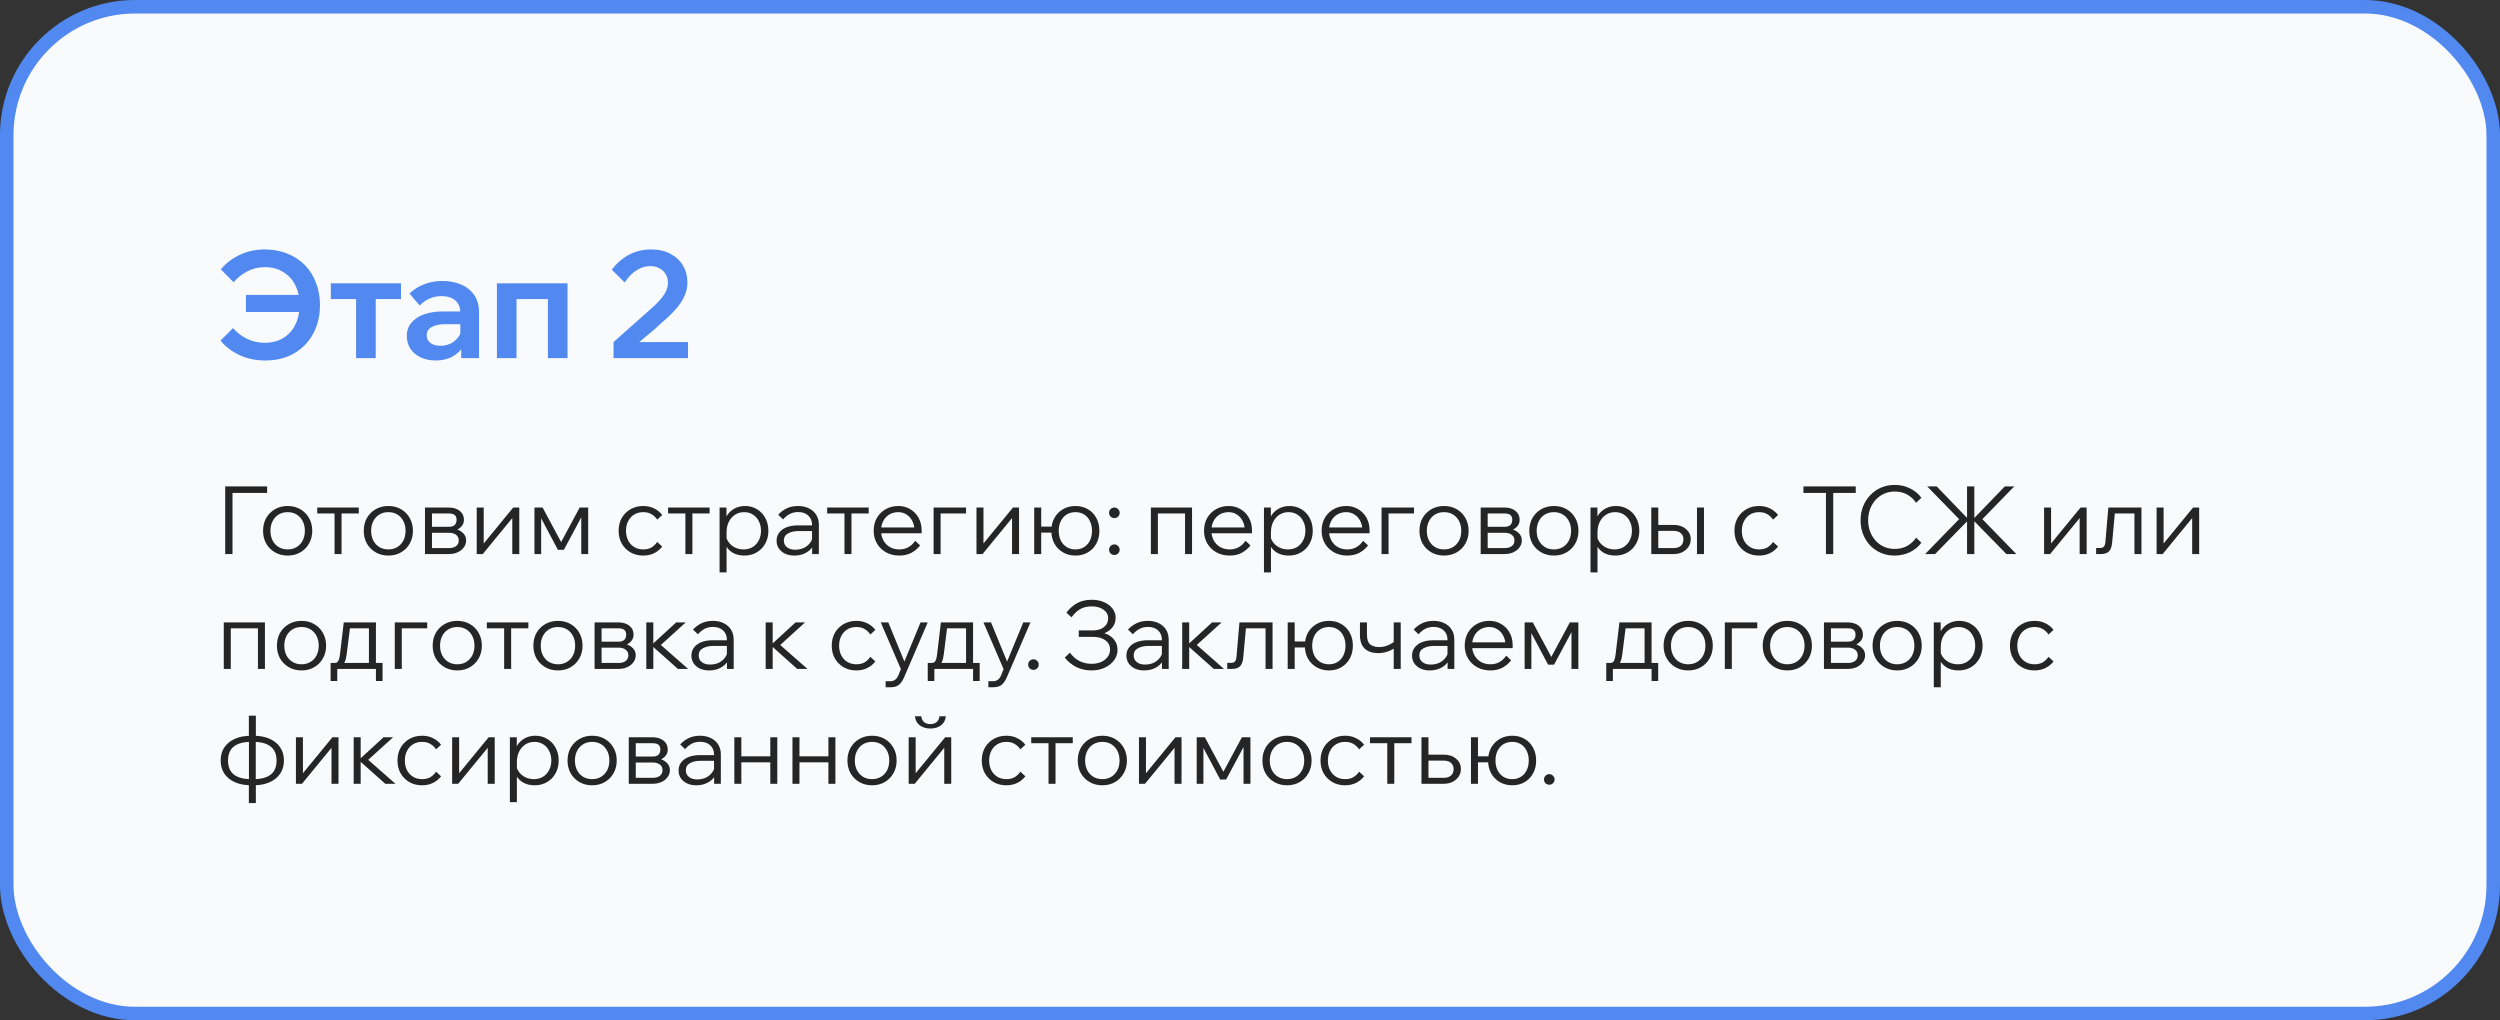 <?xml version="1.0" encoding="UTF-8"?> <svg xmlns="http://www.w3.org/2000/svg" width="370" height="151" viewBox="0 0 370 151" fill="none"><rect x="0" y="0" width="370" height="151" fill="#333333" stroke="none"/><rect x="1" y="1" width="368" height="149" rx="19" fill="#F9FAFB"></rect><rect x="1" y="1" width="368" height="149" rx="19" stroke="#5189F1" stroke-width="2"></rect><path d="M39.26 53.352C37.852 53.352 36.569 53.081 35.41 52.538C34.266 51.995 33.342 51.284 32.638 50.404L34.486 48.556C35.029 49.187 35.703 49.707 36.51 50.118C37.317 50.529 38.211 50.734 39.194 50.734C40.235 50.734 41.145 50.499 41.922 50.03C42.699 49.546 43.293 48.886 43.704 48.05C44.129 47.199 44.342 46.224 44.342 45.124C44.342 44.024 44.129 43.056 43.704 42.22C43.293 41.384 42.699 40.731 41.922 40.262C41.145 39.778 40.235 39.536 39.194 39.536C38.241 39.536 37.368 39.749 36.576 40.174C35.799 40.585 35.131 41.12 34.574 41.78L32.682 39.866C33.401 38.986 34.325 38.275 35.454 37.732C36.583 37.189 37.83 36.918 39.194 36.918C40.411 36.918 41.519 37.123 42.516 37.534C43.528 37.93 44.393 38.495 45.112 39.228C45.831 39.961 46.381 40.834 46.762 41.846C47.158 42.843 47.356 43.943 47.356 45.146C47.356 46.745 47.019 48.16 46.344 49.392C45.684 50.624 44.745 51.592 43.528 52.296C42.311 53 40.888 53.352 39.26 53.352ZM36.4 46.18V43.65H45.948V46.18H36.4ZM52.703 53V42.924H55.607V53H52.703ZM48.963 44.266V41.934H59.347V44.266H48.963ZM70.899 53H68.259V50.778L68.127 50.426V46.268C68.127 45.491 67.877 44.889 67.379 44.464C66.88 44.039 66.198 43.826 65.333 43.826C64.702 43.826 64.108 43.951 63.551 44.2C63.008 44.435 62.531 44.772 62.121 45.212L60.603 43.452C61.189 42.865 61.901 42.411 62.737 42.088C63.573 41.751 64.482 41.582 65.465 41.582C66.535 41.582 67.481 41.765 68.303 42.132C69.124 42.499 69.762 43.027 70.217 43.716C70.671 44.391 70.899 45.219 70.899 46.202V53ZM64.497 53.352C63.646 53.352 62.898 53.198 62.253 52.89C61.607 52.582 61.101 52.157 60.735 51.614C60.383 51.071 60.207 50.441 60.207 49.722C60.207 48.959 60.427 48.314 60.867 47.786C61.307 47.243 61.93 46.825 62.737 46.532C63.558 46.239 64.504 46.092 65.575 46.092H68.413V47.984H65.795C65.003 47.984 64.365 48.123 63.881 48.402C63.397 48.681 63.155 49.084 63.155 49.612C63.155 50.096 63.338 50.477 63.705 50.756C64.086 51.035 64.577 51.174 65.179 51.174C65.751 51.174 66.271 51.057 66.741 50.822C67.21 50.573 67.591 50.235 67.885 49.81C68.178 49.385 68.347 48.901 68.391 48.358L69.227 48.754C69.227 49.663 69.029 50.463 68.633 51.152C68.237 51.841 67.679 52.384 66.961 52.78C66.257 53.161 65.435 53.352 64.497 53.352ZM73.543 53V41.934H83.993V53H81.089V42.352L83.157 44.266H74.269L76.447 42.352V53H73.543ZM101.826 53H90.805V50.624L96.745 45.344C97.448 44.684 97.977 44.083 98.329 43.54C98.68 42.997 98.856 42.433 98.856 41.846C98.856 41.377 98.746 40.959 98.526 40.592C98.306 40.211 97.999 39.917 97.603 39.712C97.207 39.492 96.752 39.382 96.239 39.382C95.534 39.382 94.86 39.587 94.215 39.998C93.569 40.394 92.983 40.995 92.454 41.802L90.54 39.91C91.288 38.942 92.147 38.201 93.115 37.688C94.082 37.175 95.168 36.918 96.371 36.918C97.471 36.918 98.416 37.131 99.209 37.556C100.015 37.981 100.638 38.561 101.078 39.294C101.518 40.027 101.738 40.871 101.738 41.824C101.738 42.484 101.599 43.129 101.32 43.76C101.056 44.391 100.646 45.029 100.088 45.674C99.531 46.319 98.82 47.009 97.954 47.742C97.647 48.035 97.294 48.358 96.898 48.71C96.502 49.047 96.099 49.385 95.689 49.722C95.293 50.045 94.933 50.345 94.611 50.624H101.826V53Z" fill="#5189F1"></path><path d="M33.33 82V71.99H39.532V72.956H33.82L34.408 72.228V82H33.33ZM42.573 82.224C41.873 82.224 41.248 82.065 40.697 81.748C40.147 81.431 39.713 80.997 39.395 80.446C39.087 79.895 38.933 79.265 38.933 78.556C38.933 77.847 39.087 77.217 39.395 76.666C39.713 76.115 40.147 75.681 40.697 75.364C41.248 75.047 41.873 74.888 42.573 74.888C43.283 74.888 43.908 75.047 44.449 75.364C45 75.681 45.429 76.115 45.737 76.666C46.055 77.217 46.213 77.847 46.213 78.556C46.213 79.265 46.055 79.895 45.737 80.446C45.429 80.997 45 81.431 44.449 81.748C43.908 82.065 43.283 82.224 42.573 82.224ZM42.573 81.314C43.077 81.314 43.521 81.197 43.903 80.964C44.286 80.731 44.585 80.409 44.799 79.998C45.014 79.578 45.121 79.097 45.121 78.556C45.121 78.015 45.014 77.539 44.799 77.128C44.585 76.708 44.286 76.381 43.903 76.148C43.521 75.915 43.077 75.798 42.573 75.798C42.069 75.798 41.626 75.915 41.243 76.148C40.861 76.381 40.562 76.708 40.347 77.128C40.133 77.539 40.025 78.015 40.025 78.556C40.025 79.097 40.133 79.578 40.347 79.998C40.562 80.409 40.861 80.731 41.243 80.964C41.626 81.197 42.069 81.314 42.573 81.314ZM49.514 82V75.406H50.55V82H49.514ZM46.952 75.994V75.112H53.098V75.994H46.952ZM57.476 82.224C56.776 82.224 56.15 82.065 55.6 81.748C55.049 81.431 54.615 80.997 54.298 80.446C53.99 79.895 53.836 79.265 53.836 78.556C53.836 77.847 53.99 77.217 54.298 76.666C54.615 76.115 55.049 75.681 55.6 75.364C56.15 75.047 56.776 74.888 57.476 74.888C58.185 74.888 58.81 75.047 59.352 75.364C59.902 75.681 60.332 76.115 60.64 76.666C60.957 77.217 61.116 77.847 61.116 78.556C61.116 79.265 60.957 79.895 60.64 80.446C60.332 80.997 59.902 81.431 59.352 81.748C58.81 82.065 58.185 82.224 57.476 82.224ZM57.476 81.314C57.98 81.314 58.423 81.197 58.806 80.964C59.188 80.731 59.487 80.409 59.702 79.998C59.916 79.578 60.024 79.097 60.024 78.556C60.024 78.015 59.916 77.539 59.702 77.128C59.487 76.708 59.188 76.381 58.806 76.148C58.423 75.915 57.98 75.798 57.476 75.798C56.972 75.798 56.528 75.915 56.146 76.148C55.763 76.381 55.464 76.708 55.25 77.128C55.035 77.539 54.928 78.015 54.928 78.556C54.928 79.097 55.035 79.578 55.25 79.998C55.464 80.409 55.763 80.731 56.146 80.964C56.528 81.197 56.972 81.314 57.476 81.314ZM62.897 82V75.112H66.397C67.088 75.112 67.639 75.28 68.049 75.616C68.46 75.943 68.665 76.381 68.665 76.932C68.665 77.277 68.563 77.581 68.357 77.842C68.152 78.103 67.872 78.304 67.517 78.444L67.503 78.318C67.942 78.439 68.297 78.645 68.567 78.934C68.847 79.214 68.987 79.564 68.987 79.984C68.987 80.367 68.871 80.712 68.637 81.02C68.413 81.328 68.105 81.571 67.713 81.748C67.331 81.916 66.906 82 66.439 82H62.897ZM63.933 81.776L63.289 81.118H66.439C66.887 81.118 67.242 81.02 67.503 80.824C67.765 80.619 67.895 80.339 67.895 79.984C67.895 79.629 67.765 79.354 67.503 79.158C67.242 78.953 66.887 78.85 66.439 78.85H63.443V77.968H66.397C66.827 77.968 67.13 77.875 67.307 77.688C67.485 77.501 67.573 77.249 67.573 76.932C67.573 76.624 67.485 76.391 67.307 76.232C67.13 76.073 66.827 75.994 66.397 75.994H63.303L63.933 75.336V81.776ZM70.554 82V75.112H71.59V80.614L71.478 80.572L75.958 75.112H76.854V82H75.818V76.498L75.93 76.54L71.45 82H70.554ZM79.099 82V75.112H80.302L83.159 80.432H82.934L85.79 75.112H87.05V82H86.028V75.462H86.617L83.453 81.37H82.57L79.434 75.462H80.093V82H79.099ZM97.268 80.208L98.01 80.894C97.693 81.305 97.292 81.631 96.806 81.874C96.33 82.107 95.789 82.224 95.182 82.224C94.482 82.224 93.857 82.065 93.306 81.748C92.765 81.431 92.336 80.997 92.018 80.446C91.71 79.895 91.556 79.265 91.556 78.556C91.556 77.847 91.71 77.217 92.018 76.666C92.336 76.115 92.77 75.681 93.32 75.364C93.871 75.047 94.496 74.888 95.196 74.888C95.803 74.888 96.344 75.009 96.82 75.252C97.296 75.485 97.693 75.807 98.01 76.218L97.268 76.904C97.044 76.568 96.764 76.302 96.428 76.106C96.092 75.901 95.682 75.798 95.196 75.798C94.692 75.798 94.249 75.915 93.866 76.148C93.484 76.381 93.185 76.708 92.97 77.128C92.756 77.539 92.648 78.015 92.648 78.556C92.648 79.097 92.756 79.578 92.97 79.998C93.185 80.409 93.484 80.731 93.866 80.964C94.249 81.197 94.692 81.314 95.196 81.314C95.682 81.314 96.092 81.216 96.428 81.02C96.764 80.815 97.044 80.544 97.268 80.208ZM101.439 82V75.406H102.475V82H101.439ZM98.877 75.994V75.112H105.023V75.994H98.877ZM107.533 84.716H106.497V75.112H107.519V77.198H107.267C107.351 76.741 107.533 76.339 107.813 75.994C108.102 75.649 108.457 75.378 108.877 75.182C109.306 74.986 109.768 74.888 110.263 74.888C110.935 74.888 111.532 75.051 112.055 75.378C112.578 75.695 112.984 76.129 113.273 76.68C113.572 77.231 113.721 77.856 113.721 78.556C113.721 79.265 113.567 79.895 113.259 80.446C112.96 80.997 112.54 81.431 111.999 81.748C111.467 82.065 110.856 82.224 110.165 82.224C109.54 82.224 108.989 82.098 108.513 81.846C108.046 81.585 107.692 81.235 107.449 80.796C107.216 80.348 107.132 79.849 107.197 79.298L107.393 79.018C107.43 79.457 107.57 79.853 107.813 80.208C108.056 80.553 108.373 80.824 108.765 81.02C109.157 81.216 109.586 81.314 110.053 81.314C110.566 81.314 111.014 81.197 111.397 80.964C111.78 80.721 112.078 80.395 112.293 79.984C112.517 79.564 112.629 79.088 112.629 78.556C112.629 78.024 112.522 77.553 112.307 77.142C112.102 76.722 111.812 76.395 111.439 76.162C111.066 75.919 110.632 75.798 110.137 75.798C109.633 75.798 109.185 75.924 108.793 76.176C108.401 76.428 108.093 76.778 107.869 77.226C107.645 77.665 107.533 78.178 107.533 78.766V84.716ZM121.191 82H120.197V80.656L120.183 80.264V77.688C120.183 77.109 119.996 76.647 119.623 76.302C119.25 75.957 118.746 75.784 118.111 75.784C117.654 75.784 117.238 75.882 116.865 76.078C116.501 76.274 116.179 76.54 115.899 76.876L115.171 76.176C115.554 75.765 115.983 75.448 116.459 75.224C116.944 75 117.495 74.888 118.111 74.888C118.727 74.888 119.264 75.005 119.721 75.238C120.188 75.462 120.547 75.779 120.799 76.19C121.06 76.601 121.191 77.086 121.191 77.646V82ZM117.565 82.224C117.042 82.224 116.58 82.131 116.179 81.944C115.787 81.748 115.479 81.487 115.255 81.16C115.04 80.833 114.933 80.46 114.933 80.04C114.933 79.555 115.068 79.144 115.339 78.808C115.61 78.463 115.978 78.201 116.445 78.024C116.921 77.847 117.458 77.758 118.055 77.758H120.323V78.598H118.195C117.57 78.598 117.047 78.715 116.627 78.948C116.216 79.172 116.011 79.527 116.011 80.012C116.011 80.423 116.165 80.749 116.473 80.992C116.781 81.235 117.187 81.356 117.691 81.356C118.176 81.356 118.615 81.263 119.007 81.076C119.399 80.88 119.712 80.609 119.945 80.264C120.188 79.919 120.323 79.522 120.351 79.074L120.771 79.312C120.771 79.872 120.631 80.371 120.351 80.81C120.08 81.249 119.702 81.594 119.217 81.846C118.732 82.098 118.181 82.224 117.565 82.224ZM124.982 82V75.406H126.018V82H124.982ZM122.42 75.994V75.112H128.566V75.994H122.42ZM135.45 80.04L136.178 80.726C135.814 81.193 135.376 81.561 134.862 81.832C134.349 82.093 133.761 82.224 133.098 82.224C132.37 82.224 131.717 82.065 131.138 81.748C130.569 81.431 130.121 80.997 129.794 80.446C129.468 79.895 129.304 79.265 129.304 78.556C129.304 77.847 129.458 77.217 129.766 76.666C130.084 76.115 130.518 75.681 131.068 75.364C131.619 75.047 132.244 74.888 132.944 74.888C133.616 74.888 134.209 75.047 134.722 75.364C135.245 75.672 135.656 76.097 135.954 76.638C136.253 77.179 136.402 77.805 136.402 78.514V78.598H135.338V78.514C135.338 77.973 135.231 77.501 135.016 77.1C134.811 76.689 134.526 76.372 134.162 76.148C133.808 75.915 133.402 75.798 132.944 75.798C132.44 75.798 131.997 75.915 131.614 76.148C131.232 76.381 130.933 76.703 130.718 77.114C130.504 77.525 130.396 78.001 130.396 78.542C130.396 79.083 130.513 79.564 130.746 79.984C130.98 80.404 131.297 80.731 131.698 80.964C132.109 81.197 132.58 81.314 133.112 81.314C134.083 81.314 134.862 80.889 135.45 80.04ZM136.402 78.92H130.172V78.066H136.178L136.402 78.514V78.92ZM138.175 82V75.112H142.977V75.994H138.343L139.211 75.322V82H138.175ZM144.518 82V75.112H145.554V80.614L145.442 80.572L149.922 75.112H150.818V82H149.782V76.498L149.894 76.54L145.414 82H144.518ZM159.167 82.224C158.477 82.224 157.861 82.065 157.319 81.748C156.778 81.431 156.353 80.997 156.045 80.446C155.747 79.895 155.597 79.265 155.597 78.556C155.597 77.847 155.747 77.217 156.045 76.666C156.353 76.115 156.778 75.681 157.319 75.364C157.861 75.047 158.477 74.888 159.167 74.888C159.867 74.888 160.483 75.047 161.015 75.364C161.547 75.681 161.963 76.115 162.261 76.666C162.56 77.217 162.709 77.847 162.709 78.556C162.709 79.265 162.56 79.895 162.261 80.446C161.963 80.997 161.547 81.431 161.015 81.748C160.483 82.065 159.867 82.224 159.167 82.224ZM153.063 82V75.112H154.099V82H153.063ZM153.567 78.822V77.94H156.437V78.822H153.567ZM159.167 81.314C159.662 81.314 160.091 81.197 160.455 80.964C160.829 80.731 161.113 80.409 161.309 79.998C161.515 79.578 161.617 79.097 161.617 78.556C161.617 78.015 161.515 77.539 161.309 77.128C161.113 76.708 160.829 76.381 160.455 76.148C160.091 75.915 159.662 75.798 159.167 75.798C158.673 75.798 158.239 75.915 157.865 76.148C157.492 76.381 157.203 76.708 156.997 77.128C156.792 77.539 156.689 78.015 156.689 78.556C156.689 79.097 156.792 79.578 156.997 79.998C157.203 80.409 157.492 80.731 157.865 80.964C158.239 81.197 158.673 81.314 159.167 81.314ZM165.711 81.356C165.711 81.571 165.632 81.757 165.473 81.916C165.324 82.065 165.142 82.14 164.927 82.14C164.712 82.14 164.526 82.065 164.367 81.916C164.218 81.757 164.143 81.571 164.143 81.356C164.143 81.141 164.218 80.959 164.367 80.81C164.526 80.651 164.712 80.572 164.927 80.572C165.142 80.572 165.324 80.651 165.473 80.81C165.632 80.959 165.711 81.141 165.711 81.356ZM165.711 75.896C165.711 76.111 165.632 76.297 165.473 76.456C165.324 76.605 165.142 76.68 164.927 76.68C164.712 76.68 164.526 76.605 164.367 76.456C164.218 76.297 164.143 76.111 164.143 75.896C164.143 75.681 164.218 75.499 164.367 75.35C164.526 75.191 164.712 75.112 164.927 75.112C165.142 75.112 165.324 75.191 165.473 75.35C165.632 75.499 165.711 75.681 165.711 75.896ZM170.331 82V75.112H176.421V82H175.385V75.322L176.113 75.994H170.499L171.367 75.322V82H170.331ZM184.341 80.04L185.069 80.726C184.705 81.193 184.266 81.561 183.753 81.832C183.24 82.093 182.652 82.224 181.989 82.224C181.261 82.224 180.608 82.065 180.029 81.748C179.46 81.431 179.012 80.997 178.685 80.446C178.358 79.895 178.195 79.265 178.195 78.556C178.195 77.847 178.349 77.217 178.657 76.666C178.974 76.115 179.408 75.681 179.959 75.364C180.51 75.047 181.135 74.888 181.835 74.888C182.507 74.888 183.1 75.047 183.613 75.364C184.136 75.672 184.546 76.097 184.845 76.638C185.144 77.179 185.293 77.805 185.293 78.514V78.598H184.229V78.514C184.229 77.973 184.122 77.501 183.907 77.1C183.702 76.689 183.417 76.372 183.053 76.148C182.698 75.915 182.292 75.798 181.835 75.798C181.331 75.798 180.888 75.915 180.505 76.148C180.122 76.381 179.824 76.703 179.609 77.114C179.394 77.525 179.287 78.001 179.287 78.542C179.287 79.083 179.404 79.564 179.637 79.984C179.87 80.404 180.188 80.731 180.589 80.964C181 81.197 181.471 81.314 182.003 81.314C182.974 81.314 183.753 80.889 184.341 80.04ZM185.293 78.92H179.063V78.066H185.069L185.293 78.514V78.92ZM188.101 84.716H187.065V75.112H188.087V77.198H187.835C187.919 76.741 188.101 76.339 188.381 75.994C188.671 75.649 189.025 75.378 189.445 75.182C189.875 74.986 190.337 74.888 190.831 74.888C191.503 74.888 192.101 75.051 192.623 75.378C193.146 75.695 193.552 76.129 193.841 76.68C194.14 77.231 194.289 77.856 194.289 78.556C194.289 79.265 194.135 79.895 193.827 80.446C193.529 80.997 193.109 81.431 192.567 81.748C192.035 82.065 191.424 82.224 190.733 82.224C190.108 82.224 189.557 82.098 189.081 81.846C188.615 81.585 188.26 81.235 188.017 80.796C187.784 80.348 187.7 79.849 187.765 79.298L187.961 79.018C187.999 79.457 188.139 79.853 188.381 80.208C188.624 80.553 188.941 80.824 189.333 81.02C189.725 81.216 190.155 81.314 190.621 81.314C191.135 81.314 191.583 81.197 191.965 80.964C192.348 80.721 192.647 80.395 192.861 79.984C193.085 79.564 193.197 79.088 193.197 78.556C193.197 78.024 193.09 77.553 192.875 77.142C192.67 76.722 192.381 76.395 192.007 76.162C191.634 75.919 191.2 75.798 190.705 75.798C190.201 75.798 189.753 75.924 189.361 76.176C188.969 76.428 188.661 76.778 188.437 77.226C188.213 77.665 188.101 78.178 188.101 78.766V84.716ZM201.745 80.04L202.473 80.726C202.109 81.193 201.671 81.561 201.157 81.832C200.644 82.093 200.056 82.224 199.393 82.224C198.665 82.224 198.012 82.065 197.433 81.748C196.864 81.431 196.416 80.997 196.089 80.446C195.763 79.895 195.599 79.265 195.599 78.556C195.599 77.847 195.753 77.217 196.061 76.666C196.379 76.115 196.813 75.681 197.363 75.364C197.914 75.047 198.539 74.888 199.239 74.888C199.911 74.888 200.504 75.047 201.017 75.364C201.54 75.672 201.951 76.097 202.249 76.638C202.548 77.179 202.697 77.805 202.697 78.514V78.598H201.633V78.514C201.633 77.973 201.526 77.501 201.311 77.1C201.106 76.689 200.821 76.372 200.457 76.148C200.103 75.915 199.697 75.798 199.239 75.798C198.735 75.798 198.292 75.915 197.909 76.148C197.527 76.381 197.228 76.703 197.013 77.114C196.799 77.525 196.691 78.001 196.691 78.542C196.691 79.083 196.808 79.564 197.041 79.984C197.275 80.404 197.592 80.731 197.993 80.964C198.404 81.197 198.875 81.314 199.407 81.314C200.378 81.314 201.157 80.889 201.745 80.04ZM202.697 78.92H196.467V78.066H202.473L202.697 78.514V78.92ZM204.47 82V75.112H209.272V75.994H204.638L205.506 75.322V82H204.47ZM213.718 82.224C213.018 82.224 212.393 82.065 211.842 81.748C211.291 81.431 210.857 80.997 210.54 80.446C210.232 79.895 210.078 79.265 210.078 78.556C210.078 77.847 210.232 77.217 210.54 76.666C210.857 76.115 211.291 75.681 211.842 75.364C212.393 75.047 213.018 74.888 213.718 74.888C214.427 74.888 215.053 75.047 215.594 75.364C216.145 75.681 216.574 76.115 216.882 76.666C217.199 77.217 217.358 77.847 217.358 78.556C217.358 79.265 217.199 79.895 216.882 80.446C216.574 80.997 216.145 81.431 215.594 81.748C215.053 82.065 214.427 82.224 213.718 82.224ZM213.718 81.314C214.222 81.314 214.665 81.197 215.048 80.964C215.431 80.731 215.729 80.409 215.944 79.998C216.159 79.578 216.266 79.097 216.266 78.556C216.266 78.015 216.159 77.539 215.944 77.128C215.729 76.708 215.431 76.381 215.048 76.148C214.665 75.915 214.222 75.798 213.718 75.798C213.214 75.798 212.771 75.915 212.388 76.148C212.005 76.381 211.707 76.708 211.492 77.128C211.277 77.539 211.17 78.015 211.17 78.556C211.17 79.097 211.277 79.578 211.492 79.998C211.707 80.409 212.005 80.731 212.388 80.964C212.771 81.197 213.214 81.314 213.718 81.314ZM219.14 82V75.112H222.64C223.33 75.112 223.881 75.28 224.292 75.616C224.702 75.943 224.908 76.381 224.908 76.932C224.908 77.277 224.805 77.581 224.6 77.842C224.394 78.103 224.114 78.304 223.76 78.444L223.746 78.318C224.184 78.439 224.539 78.645 224.81 78.934C225.09 79.214 225.23 79.564 225.23 79.984C225.23 80.367 225.113 80.712 224.88 81.02C224.656 81.328 224.348 81.571 223.956 81.748C223.573 81.916 223.148 82 222.682 82H219.14ZM220.176 81.776L219.532 81.118H222.682C223.13 81.118 223.484 81.02 223.746 80.824C224.007 80.619 224.138 80.339 224.138 79.984C224.138 79.629 224.007 79.354 223.746 79.158C223.484 78.953 223.13 78.85 222.682 78.85H219.686V77.968H222.64C223.069 77.968 223.372 77.875 223.55 77.688C223.727 77.501 223.816 77.249 223.816 76.932C223.816 76.624 223.727 76.391 223.55 76.232C223.372 76.073 223.069 75.994 222.64 75.994H219.546L220.176 75.336V81.776ZM229.974 82.224C229.274 82.224 228.648 82.065 228.098 81.748C227.547 81.431 227.113 80.997 226.796 80.446C226.488 79.895 226.334 79.265 226.334 78.556C226.334 77.847 226.488 77.217 226.796 76.666C227.113 76.115 227.547 75.681 228.098 75.364C228.648 75.047 229.274 74.888 229.974 74.888C230.683 74.888 231.308 75.047 231.85 75.364C232.4 75.681 232.83 76.115 233.138 76.666C233.455 77.217 233.614 77.847 233.614 78.556C233.614 79.265 233.455 79.895 233.138 80.446C232.83 80.997 232.4 81.431 231.85 81.748C231.308 82.065 230.683 82.224 229.974 82.224ZM229.974 81.314C230.478 81.314 230.921 81.197 231.304 80.964C231.686 80.731 231.985 80.409 232.2 79.998C232.414 79.578 232.522 79.097 232.522 78.556C232.522 78.015 232.414 77.539 232.2 77.128C231.985 76.708 231.686 76.381 231.304 76.148C230.921 75.915 230.478 75.798 229.974 75.798C229.47 75.798 229.026 75.915 228.644 76.148C228.261 76.381 227.962 76.708 227.748 77.128C227.533 77.539 227.426 78.015 227.426 78.556C227.426 79.097 227.533 79.578 227.748 79.998C227.962 80.409 228.261 80.731 228.644 80.964C229.026 81.197 229.47 81.314 229.974 81.314ZM236.431 84.716H235.395V75.112H236.417V77.198H236.165C236.249 76.741 236.431 76.339 236.711 75.994C237.001 75.649 237.355 75.378 237.775 75.182C238.205 74.986 238.667 74.888 239.161 74.888C239.833 74.888 240.431 75.051 240.953 75.378C241.476 75.695 241.882 76.129 242.171 76.68C242.47 77.231 242.619 77.856 242.619 78.556C242.619 79.265 242.465 79.895 242.157 80.446C241.859 80.997 241.439 81.431 240.897 81.748C240.365 82.065 239.754 82.224 239.063 82.224C238.438 82.224 237.887 82.098 237.411 81.846C236.945 81.585 236.59 81.235 236.347 80.796C236.114 80.348 236.03 79.849 236.095 79.298L236.291 79.018C236.329 79.457 236.469 79.853 236.711 80.208C236.954 80.553 237.271 80.824 237.663 81.02C238.055 81.216 238.485 81.314 238.951 81.314C239.465 81.314 239.913 81.197 240.295 80.964C240.678 80.721 240.977 80.395 241.191 79.984C241.415 79.564 241.527 79.088 241.527 78.556C241.527 78.024 241.42 77.553 241.205 77.142C241 76.722 240.711 76.395 240.337 76.162C239.964 75.919 239.53 75.798 239.035 75.798C238.531 75.798 238.083 75.924 237.691 76.176C237.299 76.428 236.991 76.778 236.767 77.226C236.543 77.665 236.431 78.178 236.431 78.766V84.716ZM244.391 82V75.112H245.427V81.832L244.783 81.118H247.681C248.148 81.118 248.507 81.006 248.759 80.782C249.021 80.549 249.151 80.231 249.151 79.83C249.151 79.438 249.021 79.13 248.759 78.906C248.507 78.682 248.148 78.57 247.681 78.57H244.853V77.688H247.681C248.437 77.688 249.049 77.889 249.515 78.29C249.991 78.682 250.229 79.195 250.229 79.83C250.229 80.241 250.117 80.609 249.893 80.936C249.669 81.263 249.366 81.524 248.983 81.72C248.601 81.907 248.167 82 247.681 82H244.391ZM251.153 82V75.112H252.189V82H251.153ZM262.411 80.208L263.153 80.894C262.836 81.305 262.434 81.631 261.949 81.874C261.473 82.107 260.932 82.224 260.325 82.224C259.625 82.224 259 82.065 258.449 81.748C257.908 81.431 257.478 80.997 257.161 80.446C256.853 79.895 256.699 79.265 256.699 78.556C256.699 77.847 256.853 77.217 257.161 76.666C257.478 76.115 257.912 75.681 258.463 75.364C259.014 75.047 259.639 74.888 260.339 74.888C260.946 74.888 261.487 75.009 261.963 75.252C262.439 75.485 262.836 75.807 263.153 76.218L262.411 76.904C262.187 76.568 261.907 76.302 261.571 76.106C261.235 75.901 260.824 75.798 260.339 75.798C259.835 75.798 259.392 75.915 259.009 76.148C258.626 76.381 258.328 76.708 258.113 77.128C257.898 77.539 257.791 78.015 257.791 78.556C257.791 79.097 257.898 79.578 258.113 79.998C258.328 80.409 258.626 80.731 259.009 80.964C259.392 81.197 259.835 81.314 260.339 81.314C260.824 81.314 261.235 81.216 261.571 81.02C261.907 80.815 262.187 80.544 262.411 80.208ZM271.318 82H270.24V72.816H271.318V82ZM274.65 72.956H266.908V71.99H274.65V72.956ZM283.582 79.578L284.366 80.32C283.936 80.908 283.372 81.375 282.672 81.72C281.981 82.056 281.22 82.224 280.39 82.224C279.671 82.224 279.004 82.093 278.388 81.832C277.781 81.571 277.249 81.207 276.792 80.74C276.344 80.264 275.994 79.709 275.742 79.074C275.49 78.439 275.364 77.749 275.364 77.002C275.364 76.255 275.49 75.565 275.742 74.93C276.003 74.286 276.362 73.731 276.82 73.264C277.277 72.788 277.809 72.419 278.416 72.158C279.032 71.897 279.699 71.766 280.418 71.766C281.248 71.766 282.004 71.939 282.686 72.284C283.376 72.62 283.936 73.082 284.366 73.67L283.582 74.412C283.236 73.899 282.798 73.493 282.266 73.194C281.734 72.895 281.118 72.746 280.418 72.746C279.671 72.746 278.999 72.933 278.402 73.306C277.814 73.67 277.347 74.174 277.002 74.818C276.656 75.453 276.484 76.181 276.484 77.002C276.484 77.814 276.656 78.542 277.002 79.186C277.347 79.821 277.814 80.325 278.402 80.698C278.999 81.062 279.671 81.244 280.418 81.244C281.118 81.244 281.734 81.095 282.266 80.796C282.798 80.497 283.236 80.091 283.582 79.578ZM296.948 82L291.866 76.806H292.062L296.71 71.99H298.11L293.392 76.834L298.418 82H296.948ZM284.922 82L289.948 76.834L285.23 71.99H286.63L291.278 76.806H291.474L286.392 82H284.922ZM291.124 82V71.99H292.202V82H291.124ZM302.524 82V75.112H303.56V80.614L303.448 80.572L307.928 75.112H308.824V82H307.788V76.498L307.9 76.54L303.42 82H302.524ZM310.229 82V81.104H310.789C311.041 81.104 311.233 81.039 311.363 80.908C311.494 80.768 311.573 80.516 311.601 80.152L312.035 75.112H316.935V82H315.899V75.322L316.627 75.994H312.259L313.057 75.322L312.595 80.32C312.539 80.936 312.376 81.37 312.105 81.622C311.844 81.874 311.452 82 310.929 82H310.229ZM319.177 82V75.112H320.213V80.614L320.101 80.572L324.581 75.112H325.477V82H324.441V76.498L324.553 76.54L320.073 82H319.177ZM33.12 99V92.112H39.21V99H38.174V92.322L38.902 92.994H33.288L34.156 92.322V99H33.12ZM44.624 99.224C43.924 99.224 43.299 99.065 42.748 98.748C42.197 98.431 41.764 97.997 41.446 97.446C41.138 96.895 40.984 96.265 40.984 95.556C40.984 94.847 41.138 94.217 41.446 93.666C41.764 93.115 42.197 92.681 42.748 92.364C43.299 92.047 43.924 91.888 44.624 91.888C45.334 91.888 45.959 92.047 46.5 92.364C47.051 92.681 47.48 93.115 47.788 93.666C48.105 94.217 48.264 94.847 48.264 95.556C48.264 96.265 48.105 96.895 47.788 97.446C47.48 97.997 47.051 98.431 46.5 98.748C45.959 99.065 45.334 99.224 44.624 99.224ZM44.624 98.314C45.128 98.314 45.572 98.197 45.954 97.964C46.337 97.731 46.636 97.409 46.85 96.998C47.065 96.578 47.172 96.097 47.172 95.556C47.172 95.015 47.065 94.539 46.85 94.128C46.636 93.708 46.337 93.381 45.954 93.148C45.572 92.915 45.128 92.798 44.624 92.798C44.12 92.798 43.677 92.915 43.294 93.148C42.911 93.381 42.613 93.708 42.398 94.128C42.184 94.539 42.076 95.015 42.076 95.556C42.076 96.097 42.184 96.578 42.398 96.998C42.613 97.409 42.911 97.731 43.294 97.964C43.677 98.197 44.12 98.314 44.624 98.314ZM49.212 98.72V98.118H49.492C49.679 98.118 49.824 98.076 49.926 97.992C50.038 97.899 50.122 97.749 50.178 97.544C50.244 97.339 50.295 97.059 50.332 96.704L50.878 92.112H55.638V98.58H54.602V92.322L55.33 92.994H51.032L51.872 92.322L51.312 96.788C51.256 97.264 51.168 97.642 51.046 97.922C50.925 98.202 50.752 98.407 50.528 98.538C50.314 98.659 50.015 98.72 49.632 98.72H49.212ZM48.932 100.792V98.118H56.618V100.792H55.638V98.258L56.366 99H49.506L49.912 98.258V100.792H48.932ZM58.427 99V92.112H63.229V92.994H58.595L59.463 92.322V99H58.427ZM67.675 99.224C66.975 99.224 66.35 99.065 65.799 98.748C65.248 98.431 64.814 97.997 64.497 97.446C64.189 96.895 64.035 96.265 64.035 95.556C64.035 94.847 64.189 94.217 64.497 93.666C64.814 93.115 65.248 92.681 65.799 92.364C66.35 92.047 66.975 91.888 67.675 91.888C68.384 91.888 69.01 92.047 69.551 92.364C70.102 92.681 70.531 93.115 70.839 93.666C71.156 94.217 71.315 94.847 71.315 95.556C71.315 96.265 71.156 96.895 70.839 97.446C70.531 97.997 70.102 98.431 69.551 98.748C69.01 99.065 68.384 99.224 67.675 99.224ZM67.675 98.314C68.179 98.314 68.622 98.197 69.005 97.964C69.388 97.731 69.686 97.409 69.901 96.998C70.116 96.578 70.223 96.097 70.223 95.556C70.223 95.015 70.116 94.539 69.901 94.128C69.686 93.708 69.388 93.381 69.005 93.148C68.622 92.915 68.179 92.798 67.675 92.798C67.171 92.798 66.728 92.915 66.345 93.148C65.962 93.381 65.664 93.708 65.449 94.128C65.234 94.539 65.127 95.015 65.127 95.556C65.127 96.097 65.234 96.578 65.449 96.998C65.664 97.409 65.962 97.731 66.345 97.964C66.728 98.197 67.171 98.314 67.675 98.314ZM74.615 99V92.406H75.651V99H74.615ZM72.053 92.994V92.112H78.199V92.994H72.053ZM82.577 99.224C81.877 99.224 81.252 99.065 80.701 98.748C80.151 98.431 79.717 97.997 79.399 97.446C79.091 96.895 78.937 96.265 78.937 95.556C78.937 94.847 79.091 94.217 79.399 93.666C79.717 93.115 80.151 92.681 80.701 92.364C81.252 92.047 81.877 91.888 82.577 91.888C83.287 91.888 83.912 92.047 84.453 92.364C85.004 92.681 85.433 93.115 85.741 93.666C86.059 94.217 86.217 94.847 86.217 95.556C86.217 96.265 86.059 96.895 85.741 97.446C85.433 97.997 85.004 98.431 84.453 98.748C83.912 99.065 83.287 99.224 82.577 99.224ZM82.577 98.314C83.081 98.314 83.525 98.197 83.907 97.964C84.29 97.731 84.589 97.409 84.803 96.998C85.018 96.578 85.125 96.097 85.125 95.556C85.125 95.015 85.018 94.539 84.803 94.128C84.589 93.708 84.29 93.381 83.907 93.148C83.525 92.915 83.081 92.798 82.577 92.798C82.073 92.798 81.63 92.915 81.247 93.148C80.865 93.381 80.566 93.708 80.351 94.128C80.137 94.539 80.029 95.015 80.029 95.556C80.029 96.097 80.137 96.578 80.351 96.998C80.566 97.409 80.865 97.731 81.247 97.964C81.63 98.197 82.073 98.314 82.577 98.314ZM87.999 99V92.112H91.499C92.19 92.112 92.74 92.28 93.151 92.616C93.562 92.943 93.767 93.381 93.767 93.932C93.767 94.277 93.664 94.581 93.459 94.842C93.254 95.103 92.974 95.304 92.619 95.444L92.605 95.318C93.044 95.439 93.398 95.645 93.669 95.934C93.949 96.214 94.089 96.564 94.089 96.984C94.089 97.367 93.972 97.712 93.739 98.02C93.515 98.328 93.207 98.571 92.815 98.748C92.432 98.916 92.008 99 91.541 99H87.999ZM89.035 98.776L88.391 98.118H91.541C91.989 98.118 92.344 98.02 92.605 97.824C92.866 97.619 92.997 97.339 92.997 96.984C92.997 96.629 92.866 96.354 92.605 96.158C92.344 95.953 91.989 95.85 91.541 95.85H88.545V94.968H91.499C91.928 94.968 92.232 94.875 92.409 94.688C92.586 94.501 92.675 94.249 92.675 93.932C92.675 93.624 92.586 93.391 92.409 93.232C92.232 93.073 91.928 92.994 91.499 92.994H88.405L89.035 92.336V98.776ZM100.331 99L96.327 95.43H96.467L100.079 92.112H101.493L97.699 95.556L97.349 95.052L101.843 99H100.331ZM95.655 99V92.112H96.691V99H95.655ZM108.586 99H107.592V97.656L107.578 97.264V94.688C107.578 94.109 107.391 93.647 107.018 93.302C106.644 92.957 106.14 92.784 105.506 92.784C105.048 92.784 104.633 92.882 104.26 93.078C103.896 93.274 103.574 93.54 103.294 93.876L102.566 93.176C102.948 92.765 103.378 92.448 103.854 92.224C104.339 92 104.89 91.888 105.506 91.888C106.122 91.888 106.658 92.005 107.116 92.238C107.582 92.462 107.942 92.779 108.194 93.19C108.455 93.601 108.586 94.086 108.586 94.646V99ZM104.96 99.224C104.437 99.224 103.975 99.131 103.574 98.944C103.182 98.748 102.874 98.487 102.65 98.16C102.435 97.833 102.328 97.46 102.328 97.04C102.328 96.555 102.463 96.144 102.734 95.808C103.004 95.463 103.373 95.201 103.84 95.024C104.316 94.847 104.852 94.758 105.45 94.758H107.718V95.598H105.59C104.964 95.598 104.442 95.715 104.022 95.948C103.611 96.172 103.406 96.527 103.406 97.012C103.406 97.423 103.56 97.749 103.868 97.992C104.176 98.235 104.582 98.356 105.086 98.356C105.571 98.356 106.01 98.263 106.402 98.076C106.794 97.88 107.106 97.609 107.34 97.264C107.582 96.919 107.718 96.522 107.746 96.074L108.166 96.312C108.166 96.872 108.026 97.371 107.746 97.81C107.475 98.249 107.097 98.594 106.612 98.846C106.126 99.098 105.576 99.224 104.96 99.224ZM117.995 99L113.991 95.43H114.131L117.743 92.112H119.157L115.363 95.556L115.013 95.052L119.507 99H117.995ZM113.319 99V92.112H114.355V99H113.319ZM128.809 97.208L129.551 97.894C129.234 98.305 128.833 98.631 128.347 98.874C127.871 99.107 127.33 99.224 126.723 99.224C126.023 99.224 125.398 99.065 124.847 98.748C124.306 98.431 123.877 97.997 123.559 97.446C123.251 96.895 123.097 96.265 123.097 95.556C123.097 94.847 123.251 94.217 123.559 93.666C123.877 93.115 124.311 92.681 124.861 92.364C125.412 92.047 126.037 91.888 126.737 91.888C127.344 91.888 127.885 92.009 128.361 92.252C128.837 92.485 129.234 92.807 129.551 93.218L128.809 93.904C128.585 93.568 128.305 93.302 127.969 93.106C127.633 92.901 127.223 92.798 126.737 92.798C126.233 92.798 125.79 92.915 125.407 93.148C125.025 93.381 124.726 93.708 124.511 94.128C124.297 94.539 124.189 95.015 124.189 95.556C124.189 96.097 124.297 96.578 124.511 96.998C124.726 97.409 125.025 97.731 125.407 97.964C125.79 98.197 126.233 98.314 126.737 98.314C127.223 98.314 127.633 98.216 127.969 98.02C128.305 97.815 128.585 97.544 128.809 97.208ZM136.242 92.112H137.306L133.806 100.246C133.61 100.703 133.368 101.063 133.078 101.324C132.789 101.585 132.35 101.716 131.762 101.716H131.076V100.82H131.762C132.061 100.82 132.304 100.745 132.49 100.596C132.686 100.447 132.845 100.227 132.966 99.938L133.33 99.028L130.348 92.112H131.468L134.072 98.454H133.624L136.242 92.112ZM137.587 98.72V98.118H137.867C138.054 98.118 138.199 98.076 138.301 97.992C138.413 97.899 138.497 97.749 138.553 97.544C138.619 97.339 138.67 97.059 138.707 96.704L139.253 92.112H144.013V98.58H142.977V92.322L143.705 92.994H139.407L140.247 92.322L139.687 96.788C139.631 97.264 139.543 97.642 139.421 97.922C139.3 98.202 139.127 98.407 138.903 98.538C138.689 98.659 138.39 98.72 138.007 98.72H137.587ZM137.307 100.792V98.118H144.993V100.792H144.013V98.258L144.741 99H137.881L138.287 98.258V100.792H137.307ZM151.445 92.112H152.509L149.009 100.246C148.813 100.703 148.571 101.063 148.281 101.324C147.992 101.585 147.553 101.716 146.965 101.716H146.279V100.82H146.965C147.264 100.82 147.507 100.745 147.693 100.596C147.889 100.447 148.048 100.227 148.169 99.938L148.533 99.028L145.551 92.112H146.671L149.275 98.454H148.827L151.445 92.112ZM153.734 98.356C153.734 98.571 153.655 98.757 153.496 98.916C153.347 99.065 153.165 99.14 152.95 99.14C152.736 99.14 152.549 99.065 152.39 98.916C152.241 98.757 152.166 98.571 152.166 98.356C152.166 98.141 152.241 97.959 152.39 97.81C152.549 97.651 152.736 97.572 152.95 97.572C153.165 97.572 153.347 97.651 153.496 97.81C153.655 97.959 153.734 98.141 153.734 98.356ZM161.546 99.224C160.753 99.224 160.011 99.061 159.32 98.734C158.639 98.398 158.06 97.927 157.584 97.32L158.354 96.592C158.737 97.133 159.199 97.544 159.74 97.824C160.291 98.104 160.898 98.244 161.56 98.244C162.083 98.244 162.55 98.155 162.96 97.978C163.371 97.791 163.693 97.539 163.926 97.222C164.169 96.905 164.29 96.545 164.29 96.144C164.29 95.565 164.062 95.108 163.604 94.772C163.147 94.427 162.536 94.254 161.77 94.254H159.656V93.302H161.77C162.433 93.302 162.97 93.139 163.38 92.812C163.8 92.476 164.01 92.042 164.01 91.51C164.01 90.987 163.782 90.563 163.324 90.236C162.876 89.909 162.288 89.746 161.56 89.746C160.926 89.746 160.384 89.867 159.936 90.11C159.488 90.353 159.036 90.768 158.578 91.356L157.822 90.67C158.345 90.007 158.9 89.527 159.488 89.228C160.086 88.92 160.781 88.766 161.574 88.766C162.256 88.766 162.862 88.883 163.394 89.116C163.926 89.349 164.346 89.667 164.654 90.068C164.962 90.469 165.116 90.927 165.116 91.44C165.116 91.953 164.967 92.411 164.668 92.812C164.379 93.204 163.973 93.503 163.45 93.708C164.066 93.913 164.542 94.231 164.878 94.66C165.224 95.089 165.396 95.593 165.396 96.172C165.396 96.741 165.224 97.259 164.878 97.726C164.542 98.183 164.085 98.547 163.506 98.818C162.928 99.089 162.274 99.224 161.546 99.224ZM172.966 99H171.972V97.656L171.958 97.264V94.688C171.958 94.109 171.772 93.647 171.398 93.302C171.025 92.957 170.521 92.784 169.886 92.784C169.429 92.784 169.014 92.882 168.64 93.078C168.276 93.274 167.954 93.54 167.674 93.876L166.946 93.176C167.329 92.765 167.758 92.448 168.234 92.224C168.72 92 169.27 91.888 169.886 91.888C170.502 91.888 171.039 92.005 171.496 92.238C171.963 92.462 172.322 92.779 172.574 93.19C172.836 93.601 172.966 94.086 172.966 94.646V99ZM169.34 99.224C168.818 99.224 168.356 99.131 167.954 98.944C167.562 98.748 167.254 98.487 167.03 98.16C166.816 97.833 166.708 97.46 166.708 97.04C166.708 96.555 166.844 96.144 167.114 95.808C167.385 95.463 167.754 95.201 168.22 95.024C168.696 94.847 169.233 94.758 169.83 94.758H172.098V95.598H169.97C169.345 95.598 168.822 95.715 168.402 95.948C167.992 96.172 167.786 96.527 167.786 97.012C167.786 97.423 167.94 97.749 168.248 97.992C168.556 98.235 168.962 98.356 169.466 98.356C169.952 98.356 170.39 98.263 170.782 98.076C171.174 97.88 171.487 97.609 171.72 97.264C171.963 96.919 172.098 96.522 172.126 96.074L172.546 96.312C172.546 96.872 172.406 97.371 172.126 97.81C171.856 98.249 171.478 98.594 170.992 98.846C170.507 99.098 169.956 99.224 169.34 99.224ZM179.642 99L175.638 95.43H175.778L179.39 92.112H180.804L177.01 95.556L176.66 95.052L181.154 99H179.642ZM174.966 99V92.112H176.002V99H174.966ZM181.632 99V98.104H182.192C182.444 98.104 182.635 98.039 182.766 97.908C182.896 97.768 182.976 97.516 183.004 97.152L183.438 92.112H188.338V99H187.302V92.322L188.03 92.994H183.662L184.46 92.322L183.998 97.32C183.942 97.936 183.778 98.37 183.508 98.622C183.246 98.874 182.854 99 182.332 99H181.632ZM196.683 99.224C195.992 99.224 195.376 99.065 194.835 98.748C194.294 98.431 193.869 97.997 193.561 97.446C193.262 96.895 193.113 96.265 193.113 95.556C193.113 94.847 193.262 94.217 193.561 93.666C193.869 93.115 194.294 92.681 194.835 92.364C195.376 92.047 195.992 91.888 196.683 91.888C197.383 91.888 197.999 92.047 198.531 92.364C199.063 92.681 199.478 93.115 199.777 93.666C200.076 94.217 200.225 94.847 200.225 95.556C200.225 96.265 200.076 96.895 199.777 97.446C199.478 97.997 199.063 98.431 198.531 98.748C197.999 99.065 197.383 99.224 196.683 99.224ZM190.579 99V92.112H191.615V99H190.579ZM191.083 95.822V94.94H193.953V95.822H191.083ZM196.683 98.314C197.178 98.314 197.607 98.197 197.971 97.964C198.344 97.731 198.629 97.409 198.825 96.998C199.03 96.578 199.133 96.097 199.133 95.556C199.133 95.015 199.03 94.539 198.825 94.128C198.629 93.708 198.344 93.381 197.971 93.148C197.607 92.915 197.178 92.798 196.683 92.798C196.188 92.798 195.754 92.915 195.381 93.148C195.008 93.381 194.718 93.708 194.513 94.128C194.308 94.539 194.205 95.015 194.205 95.556C194.205 96.097 194.308 96.578 194.513 96.998C194.718 97.409 195.008 97.731 195.381 97.964C195.754 98.197 196.188 98.314 196.683 98.314ZM204.003 96.662C203.117 96.662 202.44 96.438 201.973 95.99C201.507 95.533 201.273 94.875 201.273 94.016V92.112H202.309V93.904C202.309 94.613 202.468 95.103 202.785 95.374C203.112 95.635 203.569 95.766 204.157 95.766C204.867 95.766 205.595 95.509 206.341 94.996L206.705 95.682C206.444 95.897 206.164 96.079 205.865 96.228C205.576 96.368 205.273 96.475 204.955 96.55C204.647 96.625 204.33 96.662 204.003 96.662ZM206.271 99V92.112H207.307V99H206.271ZM215.24 99H214.246V97.656L214.232 97.264V94.688C214.232 94.109 214.045 93.647 213.672 93.302C213.299 92.957 212.795 92.784 212.16 92.784C211.703 92.784 211.287 92.882 210.914 93.078C210.55 93.274 210.228 93.54 209.948 93.876L209.22 93.176C209.603 92.765 210.032 92.448 210.508 92.224C210.993 92 211.544 91.888 212.16 91.888C212.776 91.888 213.313 92.005 213.77 92.238C214.237 92.462 214.596 92.779 214.848 93.19C215.109 93.601 215.24 94.086 215.24 94.646V99ZM211.614 99.224C211.091 99.224 210.629 99.131 210.228 98.944C209.836 98.748 209.528 98.487 209.304 98.16C209.089 97.833 208.982 97.46 208.982 97.04C208.982 96.555 209.117 96.144 209.388 95.808C209.659 95.463 210.027 95.201 210.494 95.024C210.97 94.847 211.507 94.758 212.104 94.758H214.372V95.598H212.244C211.619 95.598 211.096 95.715 210.676 95.948C210.265 96.172 210.06 96.527 210.06 97.012C210.06 97.423 210.214 97.749 210.522 97.992C210.83 98.235 211.236 98.356 211.74 98.356C212.225 98.356 212.664 98.263 213.056 98.076C213.448 97.88 213.761 97.609 213.994 97.264C214.237 96.919 214.372 96.522 214.4 96.074L214.82 96.312C214.82 96.872 214.68 97.371 214.4 97.81C214.129 98.249 213.751 98.594 213.266 98.846C212.781 99.098 212.23 99.224 211.614 99.224ZM222.923 97.04L223.651 97.726C223.287 98.193 222.848 98.561 222.335 98.832C221.822 99.093 221.234 99.224 220.571 99.224C219.843 99.224 219.19 99.065 218.611 98.748C218.042 98.431 217.594 97.997 217.267 97.446C216.94 96.895 216.777 96.265 216.777 95.556C216.777 94.847 216.931 94.217 217.239 93.666C217.556 93.115 217.99 92.681 218.541 92.364C219.092 92.047 219.717 91.888 220.417 91.888C221.089 91.888 221.682 92.047 222.195 92.364C222.718 92.672 223.128 93.097 223.427 93.638C223.726 94.179 223.875 94.805 223.875 95.514V95.598H222.811V95.514C222.811 94.973 222.704 94.501 222.489 94.1C222.284 93.689 221.999 93.372 221.635 93.148C221.28 92.915 220.874 92.798 220.417 92.798C219.913 92.798 219.47 92.915 219.087 93.148C218.704 93.381 218.406 93.703 218.191 94.114C217.976 94.525 217.869 95.001 217.869 95.542C217.869 96.083 217.986 96.564 218.219 96.984C218.452 97.404 218.77 97.731 219.171 97.964C219.582 98.197 220.053 98.314 220.585 98.314C221.556 98.314 222.335 97.889 222.923 97.04ZM223.875 95.92H217.645V95.066H223.651L223.875 95.514V95.92ZM225.647 99V92.112H226.851L229.707 97.432H229.483L232.339 92.112H233.599V99H232.577V92.462H233.165L230.001 98.37H229.119L225.983 92.462H226.641V99H225.647ZM238.007 98.72V98.118H238.287C238.474 98.118 238.619 98.076 238.721 97.992C238.833 97.899 238.917 97.749 238.973 97.544C239.039 97.339 239.09 97.059 239.127 96.704L239.673 92.112H244.433V98.58H243.397V92.322L244.125 92.994H239.827L240.667 92.322L240.107 96.788C240.051 97.264 239.963 97.642 239.841 97.922C239.72 98.202 239.547 98.407 239.323 98.538C239.109 98.659 238.81 98.72 238.427 98.72H238.007ZM237.727 100.792V98.118H245.413V100.792H244.433V98.258L245.161 99H238.301L238.707 98.258V100.792H237.727ZM249.853 99.224C249.153 99.224 248.527 99.065 247.977 98.748C247.426 98.431 246.992 97.997 246.675 97.446C246.367 96.895 246.213 96.265 246.213 95.556C246.213 94.847 246.367 94.217 246.675 93.666C246.992 93.115 247.426 92.681 247.977 92.364C248.527 92.047 249.153 91.888 249.853 91.888C250.562 91.888 251.187 92.047 251.729 92.364C252.279 92.681 252.709 93.115 253.017 93.666C253.334 94.217 253.493 94.847 253.493 95.556C253.493 96.265 253.334 96.895 253.017 97.446C252.709 97.997 252.279 98.431 251.729 98.748C251.187 99.065 250.562 99.224 249.853 99.224ZM249.853 98.314C250.357 98.314 250.8 98.197 251.183 97.964C251.565 97.731 251.864 97.409 252.079 96.998C252.293 96.578 252.401 96.097 252.401 95.556C252.401 95.015 252.293 94.539 252.079 94.128C251.864 93.708 251.565 93.381 251.183 93.148C250.8 92.915 250.357 92.798 249.853 92.798C249.349 92.798 248.905 92.915 248.523 93.148C248.14 93.381 247.841 93.708 247.627 94.128C247.412 94.539 247.305 95.015 247.305 95.556C247.305 96.097 247.412 96.578 247.627 96.998C247.841 97.409 248.14 97.731 248.523 97.964C248.905 98.197 249.349 98.314 249.853 98.314ZM255.274 99V92.112H260.076V92.994H255.442L256.31 92.322V99H255.274ZM264.523 99.224C263.823 99.224 263.197 99.065 262.647 98.748C262.096 98.431 261.662 97.997 261.345 97.446C261.037 96.895 260.883 96.265 260.883 95.556C260.883 94.847 261.037 94.217 261.345 93.666C261.662 93.115 262.096 92.681 262.647 92.364C263.197 92.047 263.823 91.888 264.523 91.888C265.232 91.888 265.857 92.047 266.399 92.364C266.949 92.681 267.379 93.115 267.687 93.666C268.004 94.217 268.163 94.847 268.163 95.556C268.163 96.265 268.004 96.895 267.687 97.446C267.379 97.997 266.949 98.431 266.399 98.748C265.857 99.065 265.232 99.224 264.523 99.224ZM264.523 98.314C265.027 98.314 265.47 98.197 265.853 97.964C266.235 97.731 266.534 97.409 266.749 96.998C266.963 96.578 267.071 96.097 267.071 95.556C267.071 95.015 266.963 94.539 266.749 94.128C266.534 93.708 266.235 93.381 265.853 93.148C265.47 92.915 265.027 92.798 264.523 92.798C264.019 92.798 263.575 92.915 263.193 93.148C262.81 93.381 262.511 93.708 262.297 94.128C262.082 94.539 261.975 95.015 261.975 95.556C261.975 96.097 262.082 96.578 262.297 96.998C262.511 97.409 262.81 97.731 263.193 97.964C263.575 98.197 264.019 98.314 264.523 98.314ZM269.944 99V92.112H273.444C274.135 92.112 274.686 92.28 275.096 92.616C275.507 92.943 275.712 93.381 275.712 93.932C275.712 94.277 275.61 94.581 275.404 94.842C275.199 95.103 274.919 95.304 274.564 95.444L274.55 95.318C274.989 95.439 275.344 95.645 275.614 95.934C275.894 96.214 276.034 96.564 276.034 96.984C276.034 97.367 275.918 97.712 275.684 98.02C275.46 98.328 275.152 98.571 274.76 98.748C274.378 98.916 273.953 99 273.486 99H269.944ZM270.98 98.776L270.336 98.118H273.486C273.934 98.118 274.289 98.02 274.55 97.824C274.812 97.619 274.942 97.339 274.942 96.984C274.942 96.629 274.812 96.354 274.55 96.158C274.289 95.953 273.934 95.85 273.486 95.85H270.49V94.968H273.444C273.874 94.968 274.177 94.875 274.354 94.688C274.532 94.501 274.62 94.249 274.62 93.932C274.62 93.624 274.532 93.391 274.354 93.232C274.177 93.073 273.874 92.994 273.444 92.994H270.35L270.98 92.336V98.776ZM280.778 99.224C280.078 99.224 279.453 99.065 278.902 98.748C278.352 98.431 277.918 97.997 277.6 97.446C277.292 96.895 277.138 96.265 277.138 95.556C277.138 94.847 277.292 94.217 277.6 93.666C277.918 93.115 278.352 92.681 278.902 92.364C279.453 92.047 280.078 91.888 280.778 91.888C281.488 91.888 282.113 92.047 282.654 92.364C283.205 92.681 283.634 93.115 283.942 93.666C284.26 94.217 284.418 94.847 284.418 95.556C284.418 96.265 284.26 96.895 283.942 97.446C283.634 97.997 283.205 98.431 282.654 98.748C282.113 99.065 281.488 99.224 280.778 99.224ZM280.778 98.314C281.282 98.314 281.726 98.197 282.108 97.964C282.491 97.731 282.79 97.409 283.004 96.998C283.219 96.578 283.326 96.097 283.326 95.556C283.326 95.015 283.219 94.539 283.004 94.128C282.79 93.708 282.491 93.381 282.108 93.148C281.726 92.915 281.282 92.798 280.778 92.798C280.274 92.798 279.831 92.915 279.448 93.148C279.066 93.381 278.767 93.708 278.552 94.128C278.338 94.539 278.23 95.015 278.23 95.556C278.23 96.097 278.338 96.578 278.552 96.998C278.767 97.409 279.066 97.731 279.448 97.964C279.831 98.197 280.274 98.314 280.778 98.314ZM287.236 101.716H286.2V92.112H287.222V94.198H286.97C287.054 93.741 287.236 93.339 287.516 92.994C287.805 92.649 288.16 92.378 288.58 92.182C289.009 91.986 289.471 91.888 289.966 91.888C290.638 91.888 291.235 92.051 291.758 92.378C292.281 92.695 292.687 93.129 292.976 93.68C293.275 94.231 293.424 94.856 293.424 95.556C293.424 96.265 293.27 96.895 292.962 97.446C292.663 97.997 292.243 98.431 291.702 98.748C291.17 99.065 290.559 99.224 289.868 99.224C289.243 99.224 288.692 99.098 288.216 98.846C287.749 98.585 287.395 98.235 287.152 97.796C286.919 97.348 286.835 96.849 286.9 96.298L287.096 96.018C287.133 96.457 287.273 96.853 287.516 97.208C287.759 97.553 288.076 97.824 288.468 98.02C288.86 98.216 289.289 98.314 289.756 98.314C290.269 98.314 290.717 98.197 291.1 97.964C291.483 97.721 291.781 97.395 291.996 96.984C292.22 96.564 292.332 96.088 292.332 95.556C292.332 95.024 292.225 94.553 292.01 94.142C291.805 93.722 291.515 93.395 291.142 93.162C290.769 92.919 290.335 92.798 289.84 92.798C289.336 92.798 288.888 92.924 288.496 93.176C288.104 93.428 287.796 93.778 287.572 94.226C287.348 94.665 287.236 95.178 287.236 95.766V101.716ZM303.181 97.208L303.923 97.894C303.605 98.305 303.204 98.631 302.719 98.874C302.243 99.107 301.701 99.224 301.095 99.224C300.395 99.224 299.769 99.065 299.219 98.748C298.677 98.431 298.248 97.997 297.931 97.446C297.623 96.895 297.469 96.265 297.469 95.556C297.469 94.847 297.623 94.217 297.931 93.666C298.248 93.115 298.682 92.681 299.233 92.364C299.783 92.047 300.409 91.888 301.109 91.888C301.715 91.888 302.257 92.009 302.733 92.252C303.209 92.485 303.605 92.807 303.923 93.218L303.181 93.904C302.957 93.568 302.677 93.302 302.341 93.106C302.005 92.901 301.594 92.798 301.109 92.798C300.605 92.798 300.161 92.915 299.779 93.148C299.396 93.381 299.097 93.708 298.883 94.128C298.668 94.539 298.561 95.015 298.561 95.556C298.561 96.097 298.668 96.578 298.883 96.998C299.097 97.409 299.396 97.731 299.779 97.964C300.161 98.197 300.605 98.314 301.109 98.314C301.594 98.314 302.005 98.216 302.341 98.02C302.677 97.815 302.957 97.544 303.181 97.208ZM37.194 116.224C36.27 116.224 35.467 116.075 34.786 115.776C34.105 115.477 33.577 115.053 33.204 114.502C32.84 113.951 32.658 113.303 32.658 112.556C32.658 111.8 32.84 111.151 33.204 110.61C33.577 110.059 34.105 109.635 34.786 109.336C35.467 109.037 36.27 108.888 37.194 108.888H37.488C38.421 108.888 39.224 109.037 39.896 109.336C40.577 109.635 41.1 110.059 41.464 110.61C41.837 111.151 42.024 111.8 42.024 112.556C42.024 113.303 41.837 113.951 41.464 114.502C41.1 115.053 40.577 115.477 39.896 115.776C39.224 116.075 38.421 116.224 37.488 116.224H37.194ZM37.194 115.314H37.488C38.645 115.314 39.509 115.085 40.078 114.628C40.647 114.171 40.932 113.48 40.932 112.556C40.932 111.641 40.643 110.955 40.064 110.498C39.495 110.031 38.636 109.798 37.488 109.798H37.194C36.037 109.798 35.173 110.027 34.604 110.484C34.035 110.941 33.75 111.632 33.75 112.556C33.75 113.48 34.035 114.171 34.604 114.628C35.173 115.085 36.037 115.314 37.194 115.314ZM36.83 118.856V115.888L36.844 115.692V109.532L36.83 109.322V105.92H37.866V109.322L37.852 109.532V115.692L37.866 115.888V118.856H36.83ZM43.798 116V109.112H44.834V114.614L44.722 114.572L49.202 109.112H50.098V116H49.062V110.498L49.174 110.54L44.694 116H43.798ZM57.019 116L53.015 112.43H53.155L56.767 109.112H58.181L54.387 112.556L54.037 112.052L58.531 116H57.019ZM52.343 116V109.112H53.379V116H52.343ZM64.538 114.208L65.28 114.894C64.963 115.305 64.561 115.631 64.076 115.874C63.6 116.107 63.059 116.224 62.452 116.224C61.752 116.224 61.127 116.065 60.576 115.748C60.035 115.431 59.605 114.997 59.288 114.446C58.98 113.895 58.826 113.265 58.826 112.556C58.826 111.847 58.98 111.217 59.288 110.666C59.605 110.115 60.039 109.681 60.59 109.364C61.141 109.047 61.766 108.888 62.466 108.888C63.073 108.888 63.614 109.009 64.09 109.252C64.566 109.485 64.963 109.807 65.28 110.218L64.538 110.904C64.314 110.568 64.034 110.302 63.698 110.106C63.362 109.901 62.951 109.798 62.466 109.798C61.962 109.798 61.519 109.915 61.136 110.148C60.753 110.381 60.455 110.708 60.24 111.128C60.025 111.539 59.918 112.015 59.918 112.556C59.918 113.097 60.025 113.578 60.24 113.998C60.455 114.409 60.753 114.731 61.136 114.964C61.519 115.197 61.962 115.314 62.466 115.314C62.951 115.314 63.362 115.216 63.698 115.02C64.034 114.815 64.314 114.544 64.538 114.208ZM66.917 116V109.112H67.953V114.614L67.841 114.572L72.321 109.112H73.217V116H72.181V110.498L72.293 110.54L67.813 116H66.917ZM76.498 118.716H75.462V109.112H76.484V111.198H76.232C76.316 110.741 76.498 110.339 76.778 109.994C77.067 109.649 77.422 109.378 77.842 109.182C78.271 108.986 78.733 108.888 79.228 108.888C79.9 108.888 80.497 109.051 81.02 109.378C81.543 109.695 81.948 110.129 82.238 110.68C82.537 111.231 82.686 111.856 82.686 112.556C82.686 113.265 82.532 113.895 82.224 114.446C81.925 114.997 81.505 115.431 80.964 115.748C80.432 116.065 79.82 116.224 79.13 116.224C78.504 116.224 77.954 116.098 77.478 115.846C77.011 115.585 76.656 115.235 76.414 114.796C76.18 114.348 76.097 113.849 76.162 113.298L76.358 113.018C76.395 113.457 76.535 113.853 76.778 114.208C77.02 114.553 77.338 114.824 77.73 115.02C78.122 115.216 78.551 115.314 79.018 115.314C79.531 115.314 79.979 115.197 80.362 114.964C80.745 114.721 81.043 114.395 81.258 113.984C81.482 113.564 81.594 113.088 81.594 112.556C81.594 112.024 81.487 111.553 81.272 111.142C81.067 110.722 80.777 110.395 80.404 110.162C80.031 109.919 79.597 109.798 79.102 109.798C78.598 109.798 78.15 109.924 77.758 110.176C77.366 110.428 77.058 110.778 76.834 111.226C76.61 111.665 76.498 112.178 76.498 112.766V118.716ZM87.636 116.224C86.936 116.224 86.311 116.065 85.76 115.748C85.209 115.431 84.775 114.997 84.458 114.446C84.15 113.895 83.996 113.265 83.996 112.556C83.996 111.847 84.15 111.217 84.458 110.666C84.775 110.115 85.209 109.681 85.76 109.364C86.311 109.047 86.936 108.888 87.636 108.888C88.345 108.888 88.971 109.047 89.512 109.364C90.063 109.681 90.492 110.115 90.8 110.666C91.117 111.217 91.276 111.847 91.276 112.556C91.276 113.265 91.117 113.895 90.8 114.446C90.492 114.997 90.063 115.431 89.512 115.748C88.971 116.065 88.345 116.224 87.636 116.224ZM87.636 115.314C88.14 115.314 88.583 115.197 88.966 114.964C89.349 114.731 89.647 114.409 89.862 113.998C90.077 113.578 90.184 113.097 90.184 112.556C90.184 112.015 90.077 111.539 89.862 111.128C89.647 110.708 89.349 110.381 88.966 110.148C88.583 109.915 88.14 109.798 87.636 109.798C87.132 109.798 86.689 109.915 86.306 110.148C85.923 110.381 85.625 110.708 85.41 111.128C85.195 111.539 85.088 112.015 85.088 112.556C85.088 113.097 85.195 113.578 85.41 113.998C85.625 114.409 85.923 114.731 86.306 114.964C86.689 115.197 87.132 115.314 87.636 115.314ZM93.058 116V109.112H96.558C97.248 109.112 97.799 109.28 98.21 109.616C98.62 109.943 98.826 110.381 98.826 110.932C98.826 111.277 98.723 111.581 98.517 111.842C98.312 112.103 98.032 112.304 97.677 112.444L97.663 112.318C98.102 112.439 98.457 112.645 98.728 112.934C99.007 113.214 99.147 113.564 99.147 113.984C99.147 114.367 99.031 114.712 98.797 115.02C98.573 115.328 98.266 115.571 97.874 115.748C97.491 115.916 97.066 116 96.6 116H93.058ZM94.094 115.776L93.45 115.118H96.6C97.047 115.118 97.402 115.02 97.663 114.824C97.925 114.619 98.055 114.339 98.055 113.984C98.055 113.629 97.925 113.354 97.663 113.158C97.402 112.953 97.047 112.85 96.6 112.85H93.603V111.968H96.558C96.987 111.968 97.29 111.875 97.468 111.688C97.645 111.501 97.734 111.249 97.734 110.932C97.734 110.624 97.645 110.391 97.468 110.232C97.29 110.073 96.987 109.994 96.558 109.994H93.463L94.094 109.336V115.776ZM106.685 116H105.691V114.656L105.677 114.264V111.688C105.677 111.109 105.491 110.647 105.117 110.302C104.744 109.957 104.24 109.784 103.605 109.784C103.148 109.784 102.733 109.882 102.359 110.078C101.995 110.274 101.673 110.54 101.393 110.876L100.665 110.176C101.048 109.765 101.477 109.448 101.953 109.224C102.439 109 102.989 108.888 103.605 108.888C104.221 108.888 104.758 109.005 105.215 109.238C105.682 109.462 106.041 109.779 106.293 110.19C106.555 110.601 106.685 111.086 106.685 111.646V116ZM103.059 116.224C102.537 116.224 102.075 116.131 101.673 115.944C101.281 115.748 100.973 115.487 100.749 115.16C100.535 114.833 100.427 114.46 100.427 114.04C100.427 113.555 100.563 113.144 100.833 112.808C101.104 112.463 101.473 112.201 101.939 112.024C102.415 111.847 102.952 111.758 103.549 111.758H105.817V112.598H103.689C103.064 112.598 102.541 112.715 102.121 112.948C101.711 113.172 101.505 113.527 101.505 114.012C101.505 114.423 101.659 114.749 101.967 114.992C102.275 115.235 102.681 115.356 103.185 115.356C103.671 115.356 104.109 115.263 104.501 115.076C104.893 114.88 105.206 114.609 105.439 114.264C105.682 113.919 105.817 113.522 105.845 113.074L106.265 113.312C106.265 113.872 106.125 114.371 105.845 114.81C105.575 115.249 105.197 115.594 104.711 115.846C104.226 116.098 103.675 116.224 103.059 116.224ZM114.004 116V109.112H115.04V116H114.004ZM108.684 116V109.112H109.72V116H108.684ZM109.188 112.822V111.94H114.578V112.822H109.188ZM122.604 116V109.112H123.64V116H122.604ZM117.284 116V109.112H118.32V116H117.284ZM117.788 112.822V111.94H123.178V112.822H117.788ZM129.062 116.224C128.362 116.224 127.736 116.065 127.186 115.748C126.635 115.431 126.201 114.997 125.884 114.446C125.576 113.895 125.422 113.265 125.422 112.556C125.422 111.847 125.576 111.217 125.884 110.666C126.201 110.115 126.635 109.681 127.186 109.364C127.736 109.047 128.362 108.888 129.062 108.888C129.771 108.888 130.396 109.047 130.938 109.364C131.488 109.681 131.918 110.115 132.226 110.666C132.543 111.217 132.702 111.847 132.702 112.556C132.702 113.265 132.543 113.895 132.226 114.446C131.918 114.997 131.488 115.431 130.938 115.748C130.396 116.065 129.771 116.224 129.062 116.224ZM129.062 115.314C129.566 115.314 130.009 115.197 130.392 114.964C130.774 114.731 131.073 114.409 131.288 113.998C131.502 113.578 131.61 113.097 131.61 112.556C131.61 112.015 131.502 111.539 131.288 111.128C131.073 110.708 130.774 110.381 130.392 110.148C130.009 109.915 129.566 109.798 129.062 109.798C128.558 109.798 128.114 109.915 127.732 110.148C127.349 110.381 127.05 110.708 126.836 111.128C126.621 111.539 126.514 112.015 126.514 112.556C126.514 113.097 126.621 113.578 126.836 113.998C127.05 114.409 127.349 114.731 127.732 114.964C128.114 115.197 128.558 115.314 129.062 115.314ZM134.483 116V109.112H135.519V114.614L135.407 114.572L139.887 109.112H140.783V116H139.747V110.498L139.859 110.54L135.379 116H134.483ZM137.703 107.824C137.078 107.824 136.551 107.665 136.121 107.348C135.701 107.021 135.463 106.573 135.407 106.004H136.345C136.401 106.405 136.546 106.699 136.779 106.886C137.022 107.073 137.33 107.166 137.703 107.166C138.067 107.166 138.366 107.073 138.599 106.886C138.842 106.699 138.991 106.405 139.047 106.004H139.985C139.929 106.573 139.691 107.021 139.271 107.348C138.851 107.665 138.329 107.824 137.703 107.824ZM151.013 114.208L151.755 114.894C151.437 115.305 151.036 115.631 150.551 115.874C150.075 116.107 149.533 116.224 148.927 116.224C148.227 116.224 147.601 116.065 147.051 115.748C146.509 115.431 146.08 114.997 145.763 114.446C145.455 113.895 145.301 113.265 145.301 112.556C145.301 111.847 145.455 111.217 145.763 110.666C146.08 110.115 146.514 109.681 147.065 109.364C147.615 109.047 148.241 108.888 148.941 108.888C149.547 108.888 150.089 109.009 150.565 109.252C151.041 109.485 151.437 109.807 151.755 110.218L151.013 110.904C150.789 110.568 150.509 110.302 150.173 110.106C149.837 109.901 149.426 109.798 148.941 109.798C148.437 109.798 147.993 109.915 147.611 110.148C147.228 110.381 146.929 110.708 146.715 111.128C146.5 111.539 146.393 112.015 146.393 112.556C146.393 113.097 146.5 113.578 146.715 113.998C146.929 114.409 147.228 114.731 147.611 114.964C147.993 115.197 148.437 115.314 148.941 115.314C149.426 115.314 149.837 115.216 150.173 115.02C150.509 114.815 150.789 114.544 151.013 114.208ZM155.183 116V109.406H156.219V116H155.183ZM152.621 109.994V109.112H158.767V109.994H152.621ZM163.146 116.224C162.446 116.224 161.82 116.065 161.27 115.748C160.719 115.431 160.285 114.997 159.968 114.446C159.66 113.895 159.506 113.265 159.506 112.556C159.506 111.847 159.66 111.217 159.968 110.666C160.285 110.115 160.719 109.681 161.27 109.364C161.82 109.047 162.446 108.888 163.146 108.888C163.855 108.888 164.48 109.047 165.022 109.364C165.572 109.681 166.002 110.115 166.31 110.666C166.627 111.217 166.786 111.847 166.786 112.556C166.786 113.265 166.627 113.895 166.31 114.446C166.002 114.997 165.572 115.431 165.022 115.748C164.48 116.065 163.855 116.224 163.146 116.224ZM163.146 115.314C163.65 115.314 164.093 115.197 164.476 114.964C164.858 114.731 165.157 114.409 165.372 113.998C165.586 113.578 165.694 113.097 165.694 112.556C165.694 112.015 165.586 111.539 165.372 111.128C165.157 110.708 164.858 110.381 164.476 110.148C164.093 109.915 163.65 109.798 163.146 109.798C162.642 109.798 162.198 109.915 161.816 110.148C161.433 110.381 161.134 110.708 160.92 111.128C160.705 111.539 160.598 112.015 160.598 112.556C160.598 113.097 160.705 113.578 160.92 113.998C161.134 114.409 161.433 114.731 161.816 114.964C162.198 115.197 162.642 115.314 163.146 115.314ZM168.567 116V109.112H169.603V114.614L169.491 114.572L173.971 109.112H174.867V116H173.831V110.498L173.943 110.54L169.463 116H168.567ZM177.112 116V109.112H178.316L181.172 114.432H180.948L183.804 109.112H185.064V116H184.042V109.462H184.63L181.466 115.37H180.584L177.448 109.462H178.106V116H177.112ZM190.476 116.224C189.776 116.224 189.15 116.065 188.6 115.748C188.049 115.431 187.615 114.997 187.298 114.446C186.99 113.895 186.836 113.265 186.836 112.556C186.836 111.847 186.99 111.217 187.298 110.666C187.615 110.115 188.049 109.681 188.6 109.364C189.15 109.047 189.776 108.888 190.476 108.888C191.185 108.888 191.81 109.047 192.352 109.364C192.902 109.681 193.332 110.115 193.64 110.666C193.957 111.217 194.116 111.847 194.116 112.556C194.116 113.265 193.957 113.895 193.64 114.446C193.332 114.997 192.902 115.431 192.352 115.748C191.81 116.065 191.185 116.224 190.476 116.224ZM190.476 115.314C190.98 115.314 191.423 115.197 191.806 114.964C192.188 114.731 192.487 114.409 192.702 113.998C192.916 113.578 193.024 113.097 193.024 112.556C193.024 112.015 192.916 111.539 192.702 111.128C192.487 110.708 192.188 110.381 191.806 110.148C191.423 109.915 190.98 109.798 190.476 109.798C189.972 109.798 189.528 109.915 189.146 110.148C188.763 110.381 188.464 110.708 188.25 111.128C188.035 111.539 187.928 112.015 187.928 112.556C187.928 113.097 188.035 113.578 188.25 113.998C188.464 114.409 188.763 114.731 189.146 114.964C189.528 115.197 189.972 115.314 190.476 115.314ZM201.147 114.208L201.889 114.894C201.572 115.305 201.171 115.631 200.685 115.874C200.209 116.107 199.668 116.224 199.061 116.224C198.361 116.224 197.736 116.065 197.185 115.748C196.644 115.431 196.215 114.997 195.897 114.446C195.589 113.895 195.435 113.265 195.435 112.556C195.435 111.847 195.589 111.217 195.897 110.666C196.215 110.115 196.649 109.681 197.199 109.364C197.75 109.047 198.375 108.888 199.075 108.888C199.682 108.888 200.223 109.009 200.699 109.252C201.175 109.485 201.572 109.807 201.889 110.218L201.147 110.904C200.923 110.568 200.643 110.302 200.307 110.106C199.971 109.901 199.561 109.798 199.075 109.798C198.571 109.798 198.128 109.915 197.745 110.148C197.363 110.381 197.064 110.708 196.849 111.128C196.635 111.539 196.527 112.015 196.527 112.556C196.527 113.097 196.635 113.578 196.849 113.998C197.064 114.409 197.363 114.731 197.745 114.964C198.128 115.197 198.571 115.314 199.075 115.314C199.561 115.314 199.971 115.216 200.307 115.02C200.643 114.815 200.923 114.544 201.147 114.208ZM205.318 116V109.406H206.354V116H205.318ZM202.756 109.994V109.112H208.902V109.994H202.756ZM210.376 116V109.112H211.412V115.832L210.768 115.118H213.666C214.133 115.118 214.492 115.006 214.744 114.782C215.005 114.549 215.136 114.231 215.136 113.83C215.136 113.438 215.005 113.13 214.744 112.906C214.492 112.682 214.133 112.57 213.666 112.57H210.838V111.688H213.666C214.422 111.688 215.033 111.889 215.5 112.29C215.976 112.682 216.214 113.195 216.214 113.83C216.214 114.241 216.102 114.609 215.878 114.936C215.654 115.263 215.351 115.524 214.968 115.72C214.585 115.907 214.151 116 213.666 116H210.376ZM223.808 116.224C223.117 116.224 222.501 116.065 221.96 115.748C221.419 115.431 220.994 114.997 220.686 114.446C220.387 113.895 220.238 113.265 220.238 112.556C220.238 111.847 220.387 111.217 220.686 110.666C220.994 110.115 221.419 109.681 221.96 109.364C222.501 109.047 223.117 108.888 223.808 108.888C224.508 108.888 225.124 109.047 225.656 109.364C226.188 109.681 226.603 110.115 226.902 110.666C227.201 111.217 227.35 111.847 227.35 112.556C227.35 113.265 227.201 113.895 226.902 114.446C226.603 114.997 226.188 115.431 225.656 115.748C225.124 116.065 224.508 116.224 223.808 116.224ZM217.704 116V109.112H218.74V116H217.704ZM218.208 112.822V111.94H221.078V112.822H218.208ZM223.808 115.314C224.303 115.314 224.732 115.197 225.096 114.964C225.469 114.731 225.754 114.409 225.95 113.998C226.155 113.578 226.258 113.097 226.258 112.556C226.258 112.015 226.155 111.539 225.95 111.128C225.754 110.708 225.469 110.381 225.096 110.148C224.732 109.915 224.303 109.798 223.808 109.798C223.313 109.798 222.879 109.915 222.506 110.148C222.133 110.381 221.843 110.708 221.638 111.128C221.433 111.539 221.33 112.015 221.33 112.556C221.33 113.097 221.433 113.578 221.638 113.998C221.843 114.409 222.133 114.731 222.506 114.964C222.879 115.197 223.313 115.314 223.808 115.314ZM230.078 115.356C230.078 115.571 229.999 115.757 229.84 115.916C229.691 116.065 229.509 116.14 229.294 116.14C229.08 116.14 228.893 116.065 228.734 115.916C228.585 115.757 228.51 115.571 228.51 115.356C228.51 115.141 228.585 114.959 228.734 114.81C228.893 114.651 229.08 114.572 229.294 114.572C229.509 114.572 229.691 114.651 229.84 114.81C229.999 114.959 230.078 115.141 230.078 115.356Z" fill="#252525"></path></svg> 